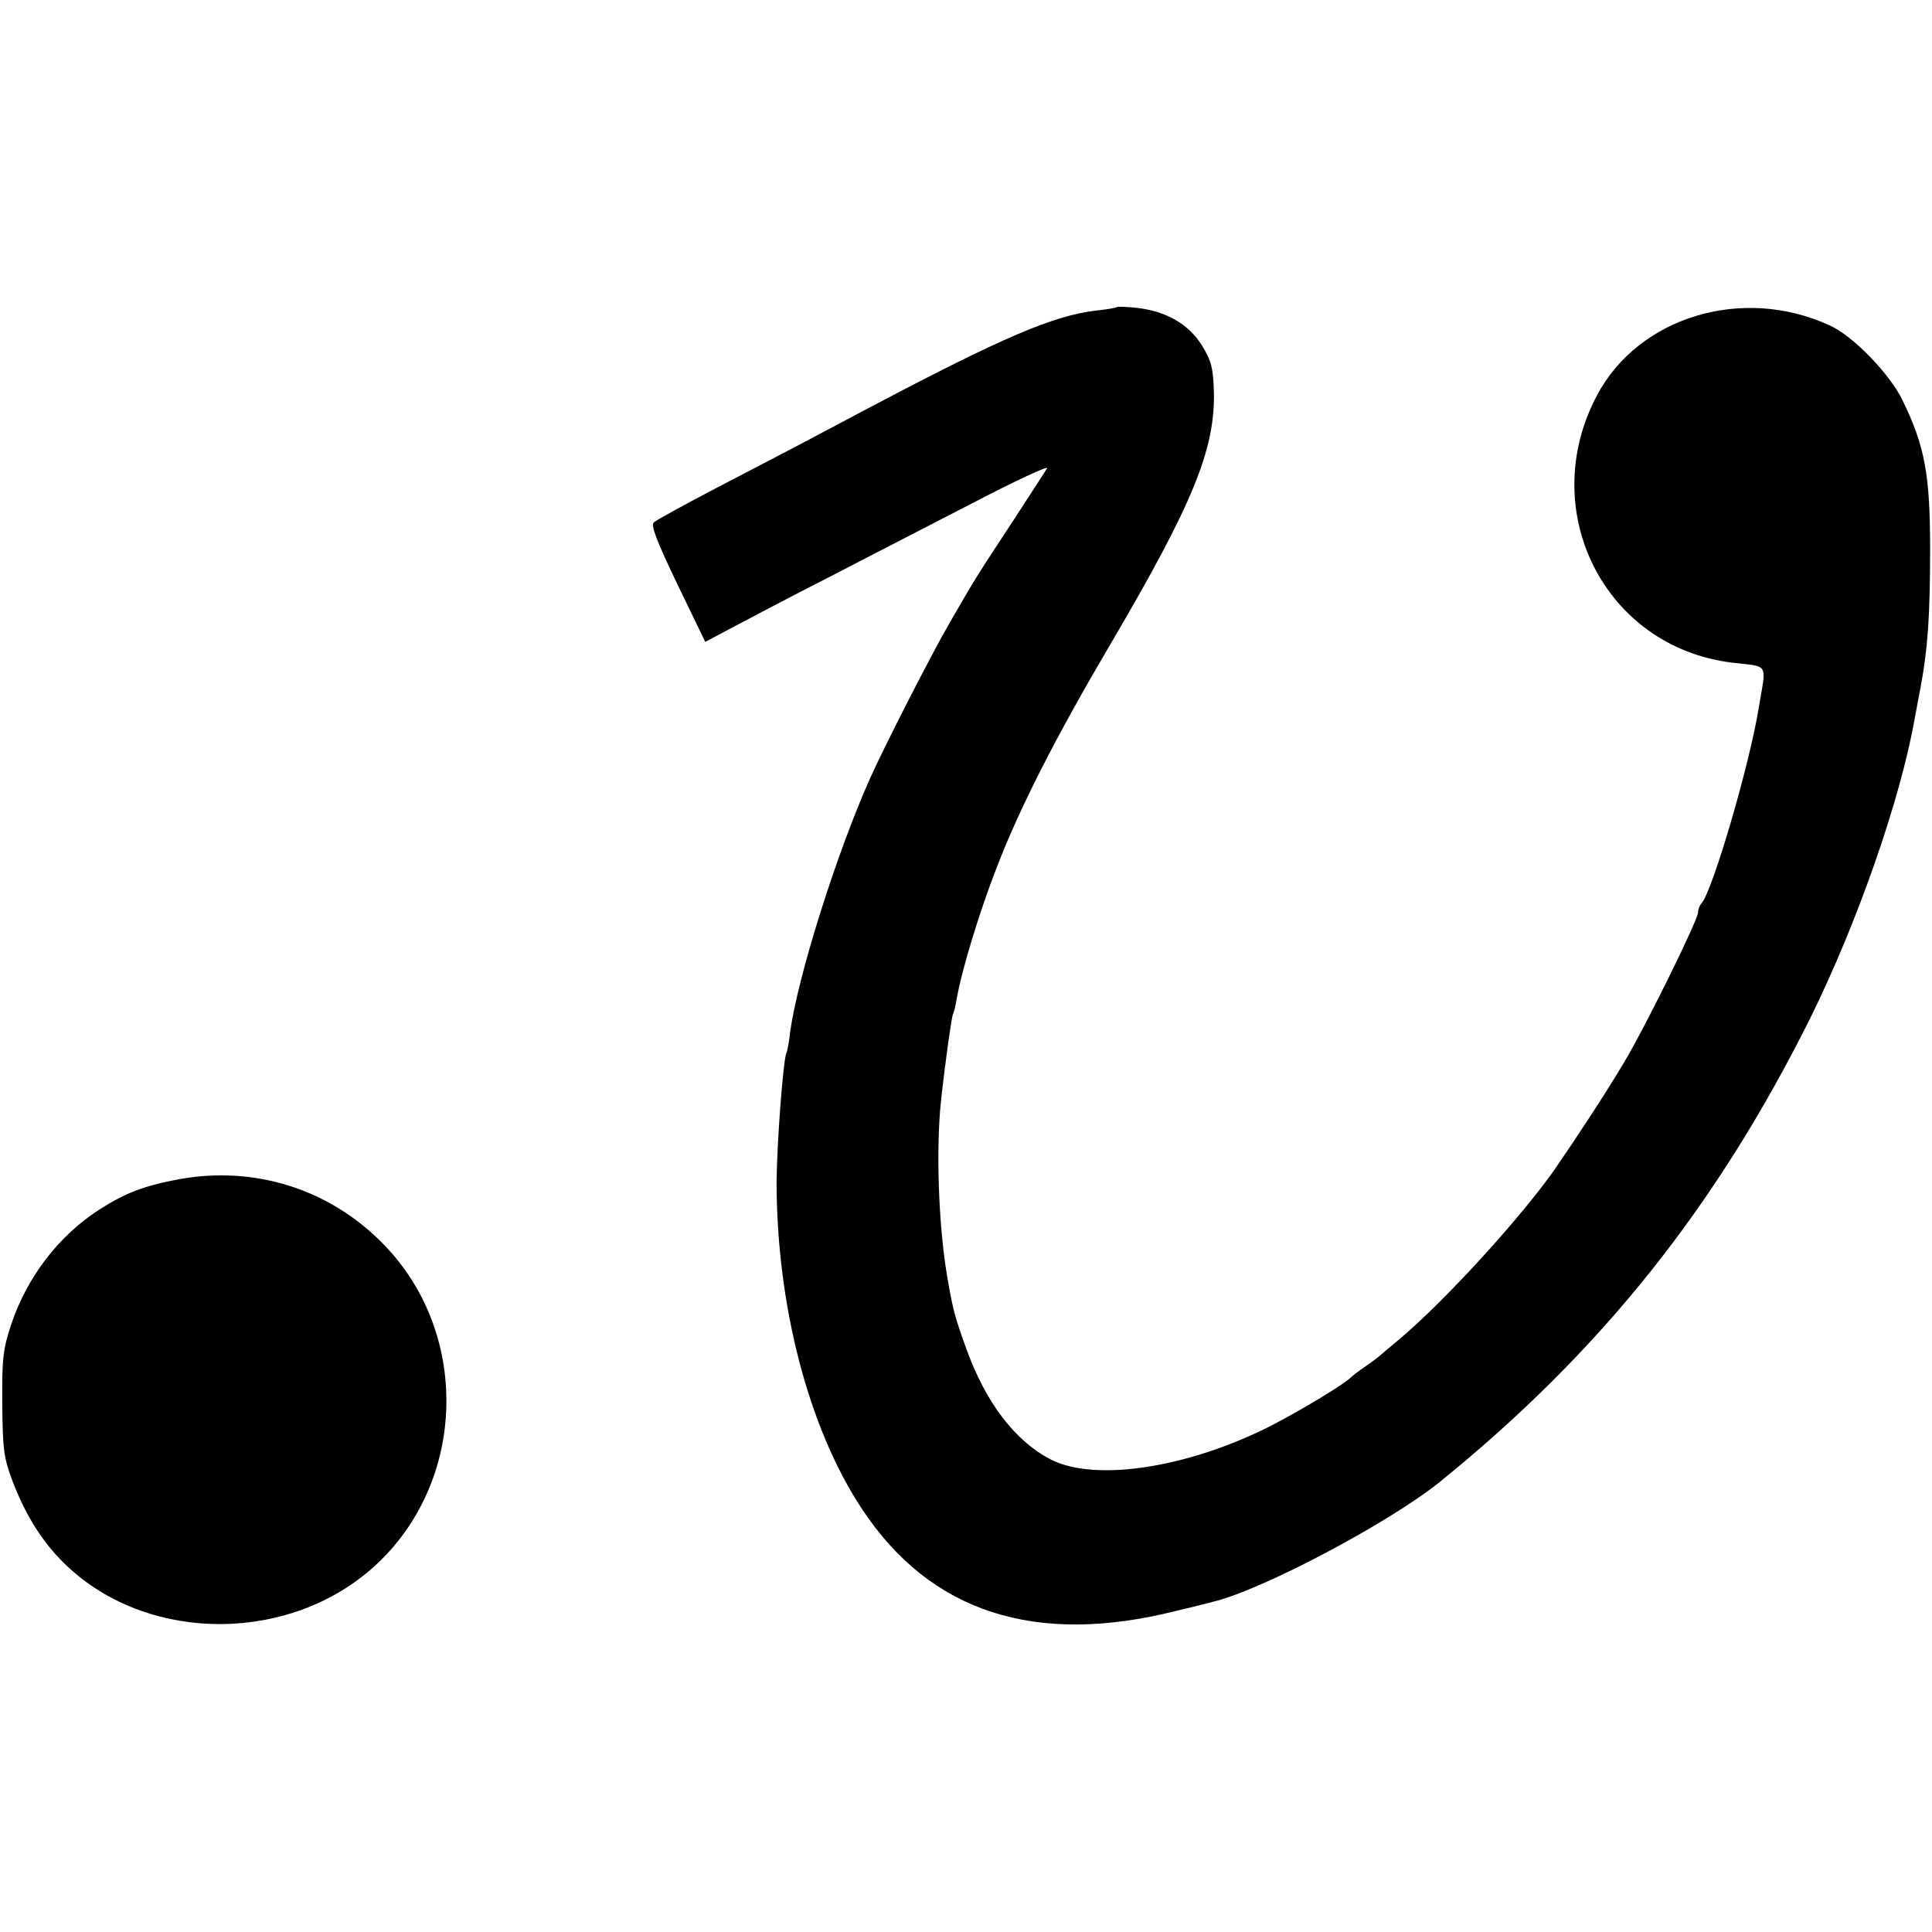 <?xml version="1.0" standalone="no"?>
<!DOCTYPE svg PUBLIC "-//W3C//DTD SVG 20010904//EN"
 "http://www.w3.org/TR/2001/REC-SVG-20010904/DTD/svg10.dtd">
<svg version="1.0" xmlns="http://www.w3.org/2000/svg"
 width="512pt" height="512pt" viewBox="0 0 512 512"
 preserveAspectRatio="xMidYMid meet">
<g transform="translate(0,512) scale(0.1,-0.1)"
fill="#000000" stroke="none">
<path d="M2959 4306 c-2 -2 -26 -6 -54 -9 -112 -13 -246 -70 -593 -253 -59
-31 -143 -76 -187 -99 -44 -23 -147 -77 -230 -120 -82 -43 -155 -83 -162 -89
-9 -8 6 -47 62 -164 l74 -153 83 44 c46 24 157 83 248 129 91 47 259 134 374
193 115 60 205 102 201 94 -5 -8 -47 -73 -94 -145 -93 -142 -92 -139 -164
-264 -45 -77 -171 -323 -210 -410 -89 -198 -193 -528 -213 -675 -3 -27 -8 -53
-10 -56 -8 -14 -25 -236 -26 -339 0 -330 85 -656 227 -870 181 -273 459 -363
832 -269 43 10 87 21 97 24 131 31 468 210 602 318 427 346 731 727 981 1228
125 253 239 579 277 794 3 17 10 53 15 80 20 104 26 196 26 370 0 197 -14 273
-73 394 -33 69 -132 172 -194 199 -231 106 -506 22 -616 -186 -162 -306 21
-667 358 -708 100 -12 91 2 71 -119 -24 -150 -123 -488 -152 -519 -5 -6 -9
-16 -9 -24 0 -20 -143 -310 -197 -399 -48 -81 -129 -204 -185 -285 -92 -130
-292 -349 -413 -450 -22 -18 -42 -35 -45 -38 -3 -3 -21 -17 -40 -30 -19 -13
-37 -27 -40 -30 -14 -16 -128 -85 -211 -128 -220 -112 -466 -150 -584 -90 -95
49 -172 150 -224 293 -31 87 -35 100 -51 193 -23 135 -30 340 -16 467 12 110
28 219 31 226 2 3 7 21 10 40 13 76 60 231 106 349 62 161 156 345 303 595
218 371 276 514 273 666 -2 65 -7 83 -32 124 -35 56 -94 90 -171 99 -28 3 -53
4 -55 2z"/>
<path d="M475 1995 c-92 -17 -142 -36 -211 -80 -109 -70 -193 -180 -235 -307
-21 -63 -24 -91 -23 -208 1 -119 4 -143 26 -202 38 -100 86 -174 153 -235 218
-198 584 -196 807 6 247 224 256 624 18 860 -141 141 -337 202 -535 166z"/>
</g>
</svg>
